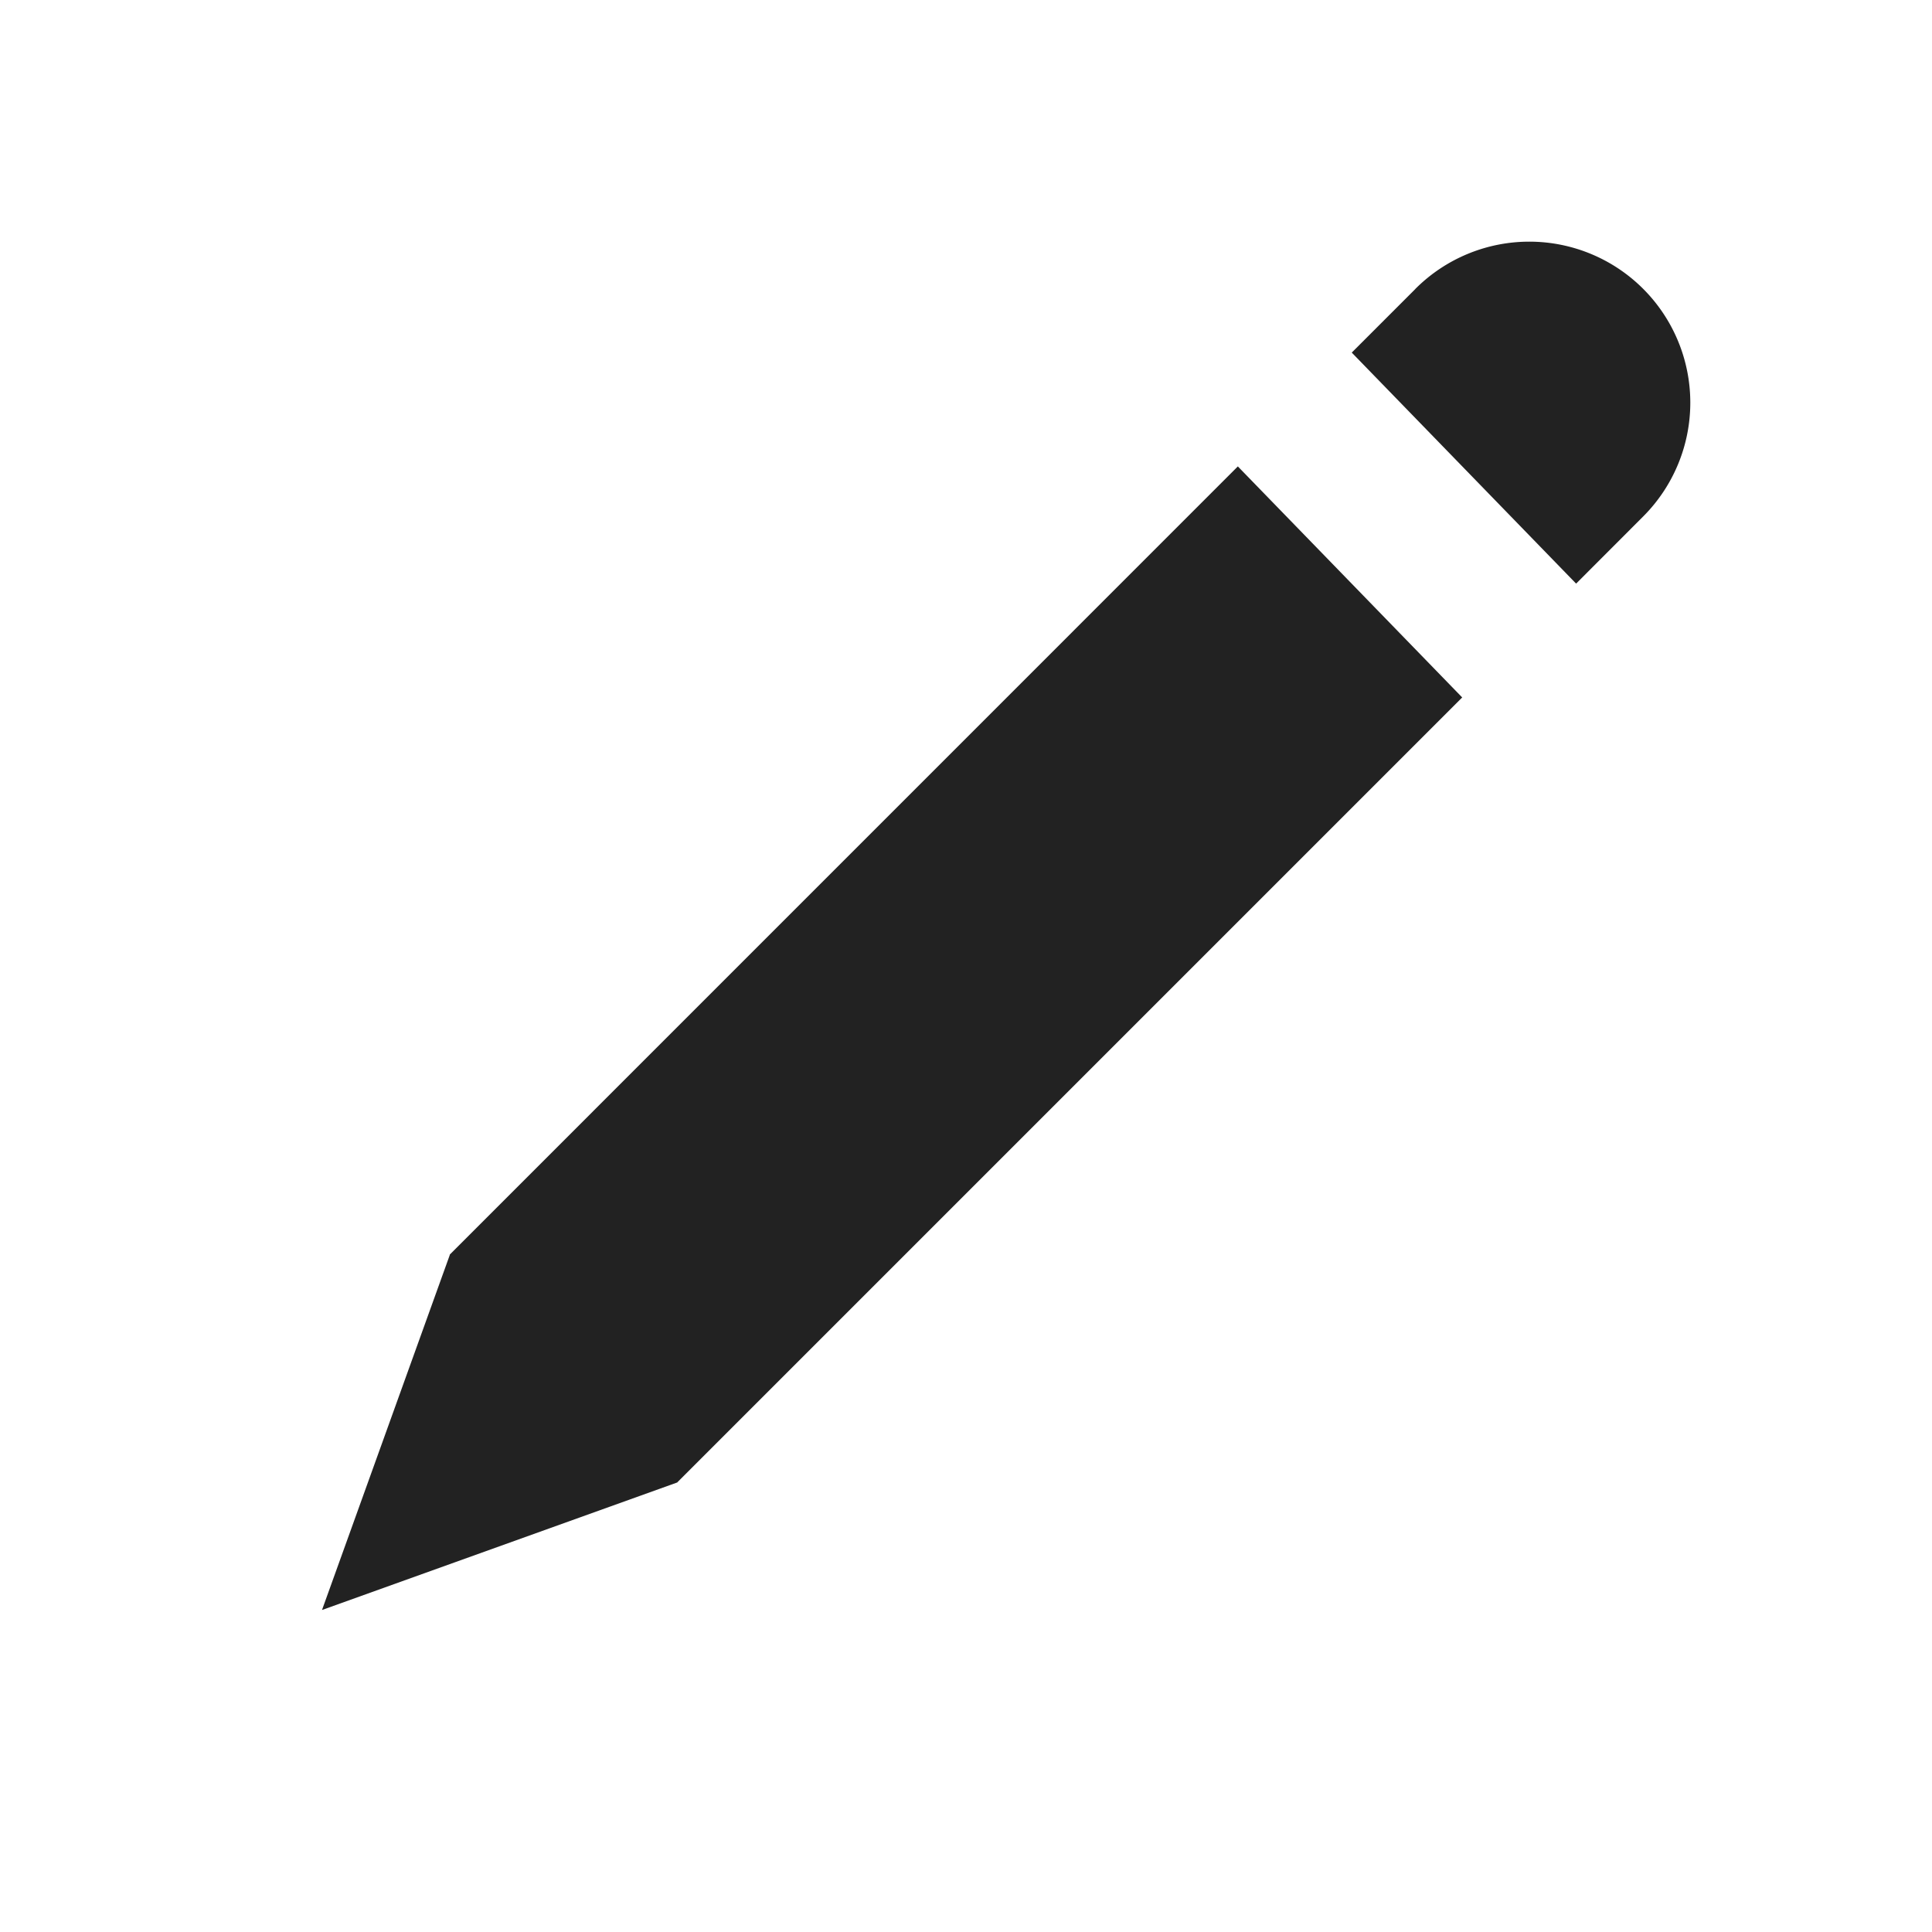<svg xmlns="http://www.w3.org/2000/svg" viewBox="0 0 24 24" aria-hidden="true" focusable="false" fill="rgb(34, 34, 34)" style="color: rgb(34, 34, 34);"><path d="M20.414 6.414a2 2 0 1 0-2.833-2.824l-.001.002-.788.788 2.787 2.87zm-5.037-.62 2.787 2.87-9.75 9.75.001.001L4 20l1.588-4.412-.002-.002z"></path></svg>